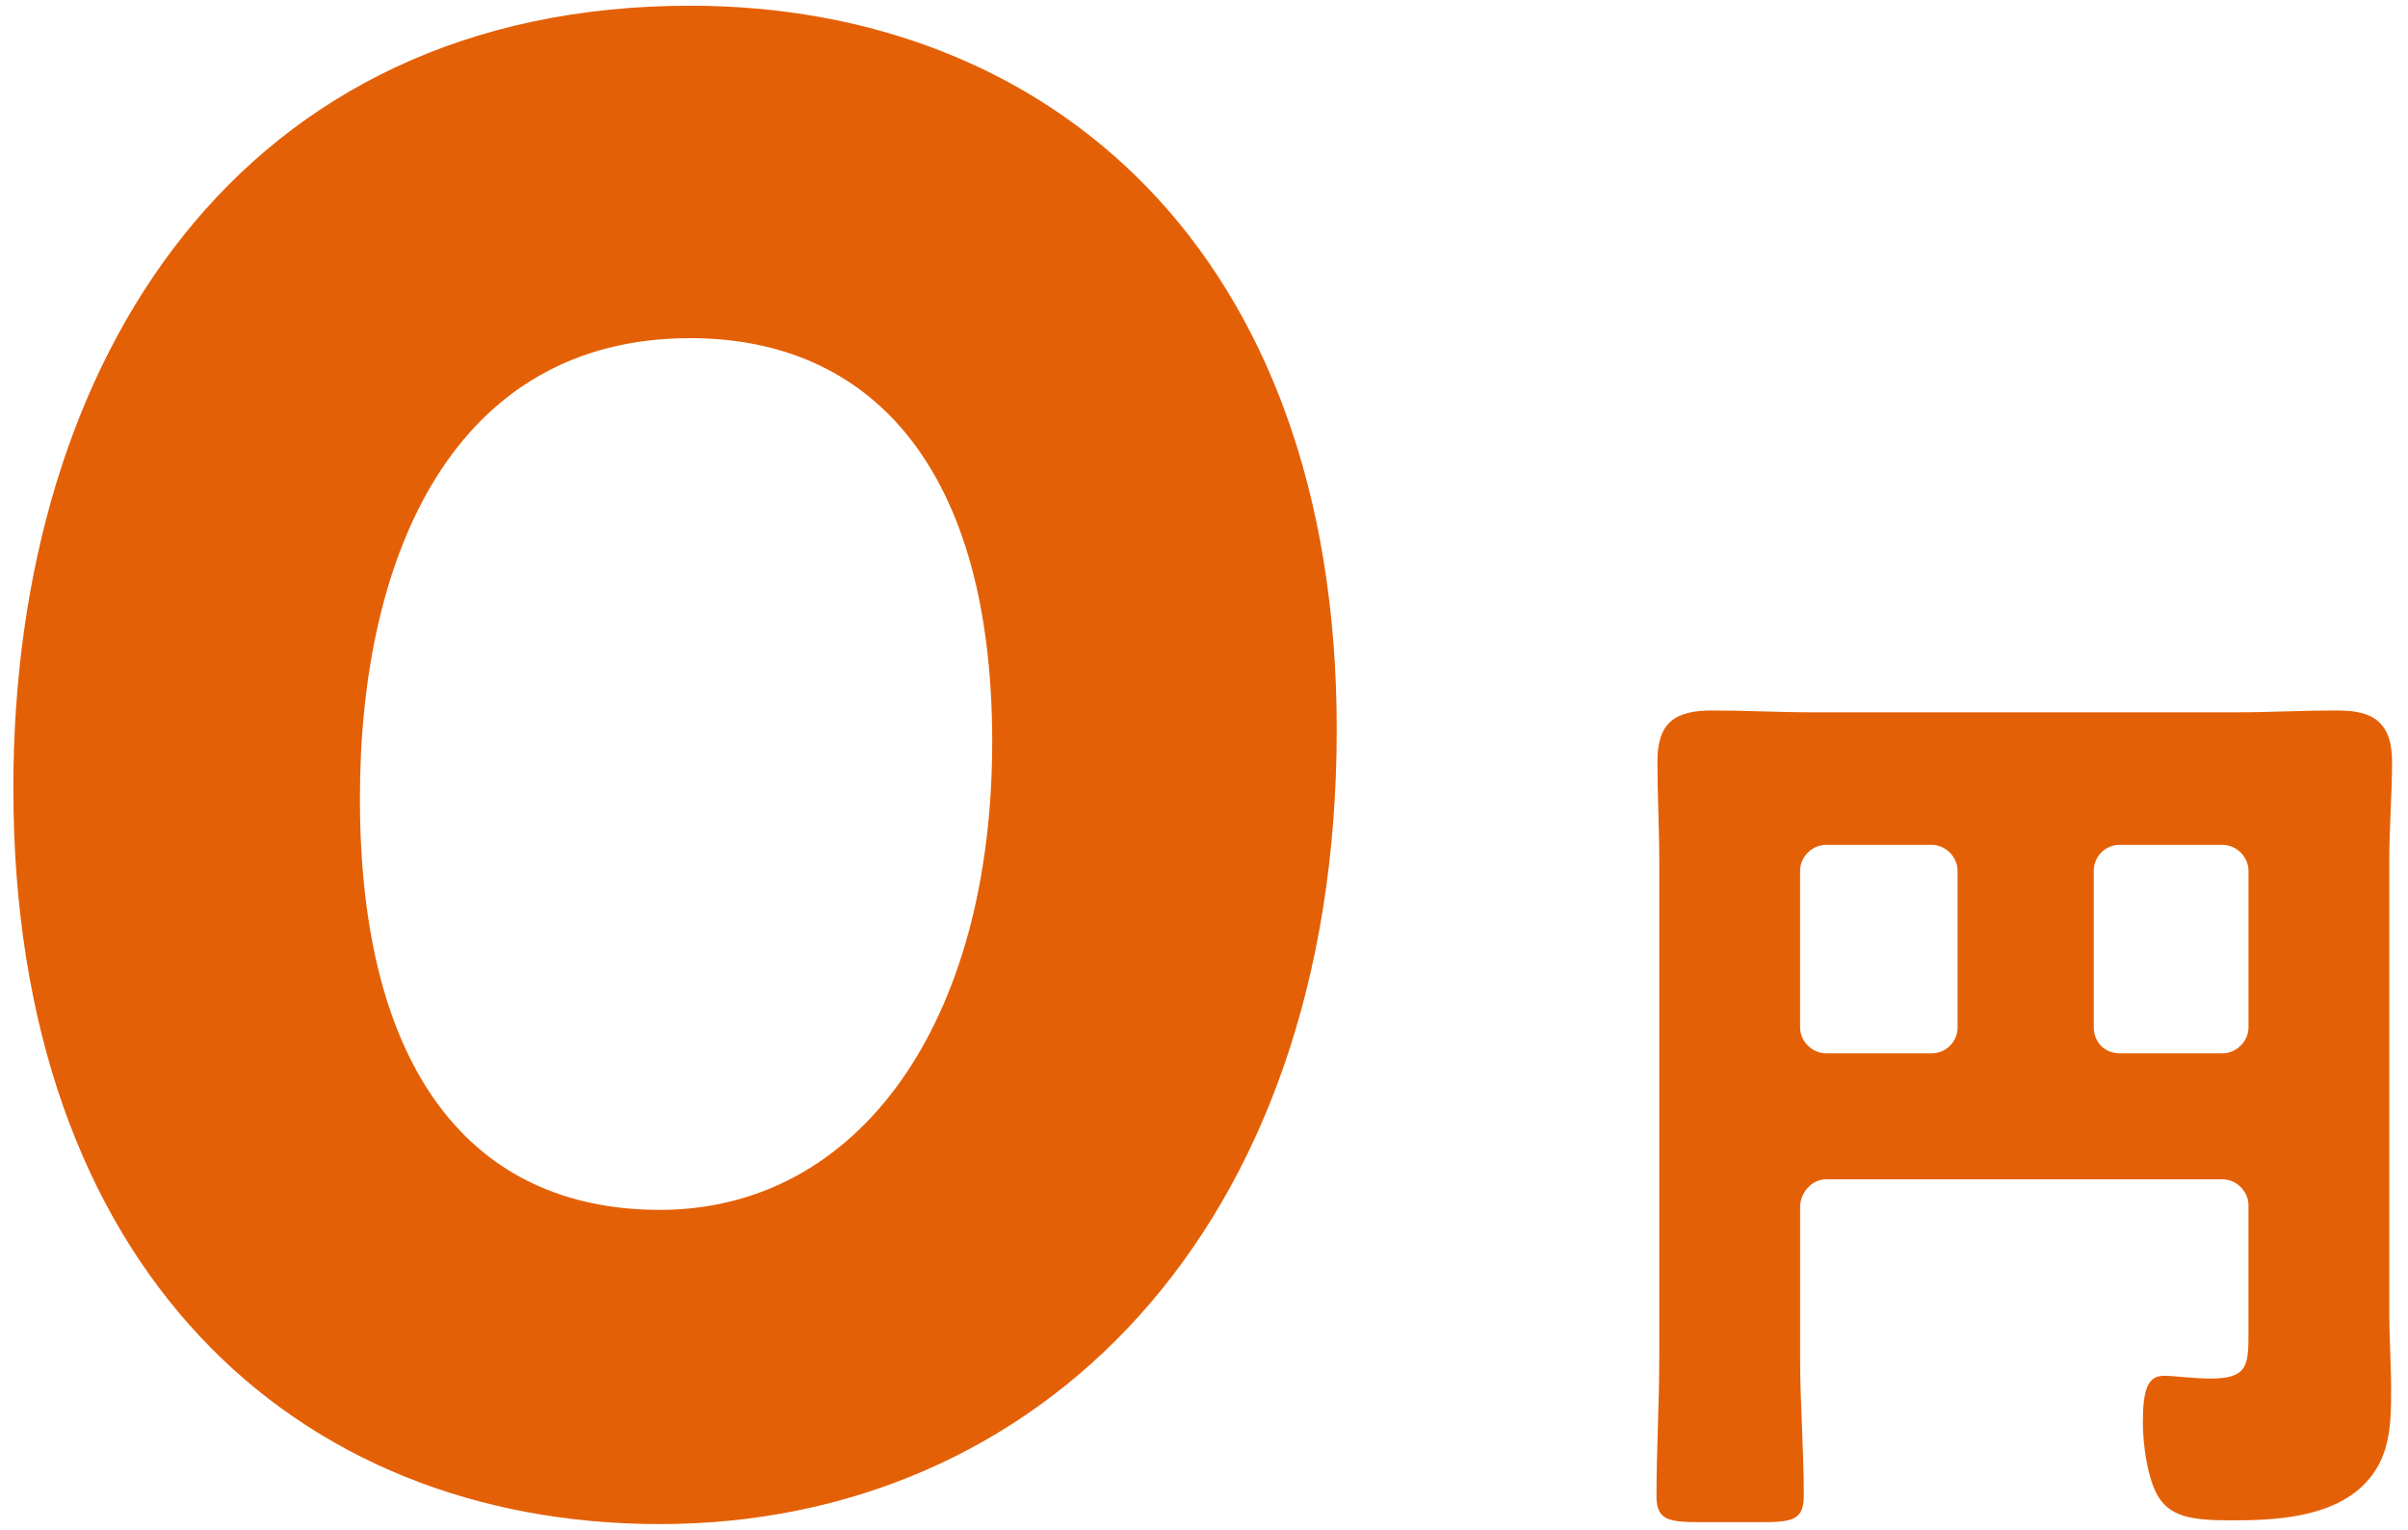 <?xml version="1.0" encoding="utf-8"?>
<!-- Generator: Adobe Illustrator 16.0.0, SVG Export Plug-In . SVG Version: 6.00 Build 0)  -->
<!DOCTYPE svg PUBLIC "-//W3C//DTD SVG 1.1//EN" "http://www.w3.org/Graphics/SVG/1.1/DTD/svg11.dtd">
<svg version="1.1" id="レイヤー_1" xmlns="http://www.w3.org/2000/svg" xmlns:xlink="http://www.w3.org/1999/xlink" x="0px"
	 y="0px" width="101.458px" height="64.438px" viewBox="0 0 101.458 64.438" enable-background="new 0 0 101.458 64.438"
	 xml:space="preserve">
<g>
	<path fill="#E46006" d="M75.845,57.17c0,1.952,0.156,3.903,0.156,5.815c0,1.054-0.469,1.132-1.874,1.132h-2.42
		c-1.405,0-1.913-0.078-1.913-1.093c0-1.951,0.117-3.903,0.117-5.854V36.249c0-1.405-0.078-2.771-0.078-4.176
		c0-1.639,0.741-2.147,2.303-2.147c1.405,0,2.81,0.078,4.215,0.078h17.916c1.366,0,2.732-0.078,4.138-0.078
		c1.21,0,2.381,0.195,2.381,2.147c0,1.405-0.117,2.771-0.117,4.176v19.048c0,1.093,0.078,2.146,0.078,3.24
		c0,1.561-0.039,2.966-1.249,4.098c-1.405,1.288-3.63,1.405-5.464,1.405c-1.601,0-2.537-0.117-3.083-0.976
		c-0.468-0.741-0.664-2.225-0.664-3.123c0-1.405,0.195-1.991,0.897-1.991c0.352,0,1.288,0.117,1.952,0.117
		c1.562,0,1.601-0.546,1.601-1.913v-5.386c0-0.585-0.507-1.093-1.093-1.093H76.938c-0.585,0-1.093,0.546-1.093,1.171V57.17z
		 M82.48,36.679c0-0.585-0.507-1.093-1.093-1.093h-4.45c-0.585,0-1.093,0.508-1.093,1.093v6.596c0,0.585,0.507,1.093,1.093,1.093
		h4.45c0.585,0,1.093-0.468,1.093-1.093V36.679z M88.218,43.275c0,0.625,0.468,1.093,1.093,1.093h4.333
		c0.586,0,1.093-0.507,1.093-1.093v-6.596c0-0.585-0.507-1.093-1.093-1.093h-4.333c-0.625,0-1.093,0.508-1.093,1.093V43.275z"/>
</g>
<g>
	<path fill="#E46006" d="M56.321,30.725c0,21.176-12.637,33.472-28.52,33.472c-15.37,0-27.239-10.759-27.239-30.996
		c0-18.188,9.649-32.96,28.52-32.96C44.11,0.241,56.321,10.488,56.321,30.725z M15.164,33.628c0,11.442,4.696,17.334,12.637,17.334
		c8.368,0,14.004-7.856,14.004-19.725c0-11.442-5.038-16.993-12.723-16.993C19.177,14.245,15.164,23.296,15.164,33.628z"/>
</g>
<g>
</g>
<g>
</g>
<g>
</g>
<g>
</g>
<g>
</g>
<g>
</g>
</svg>
